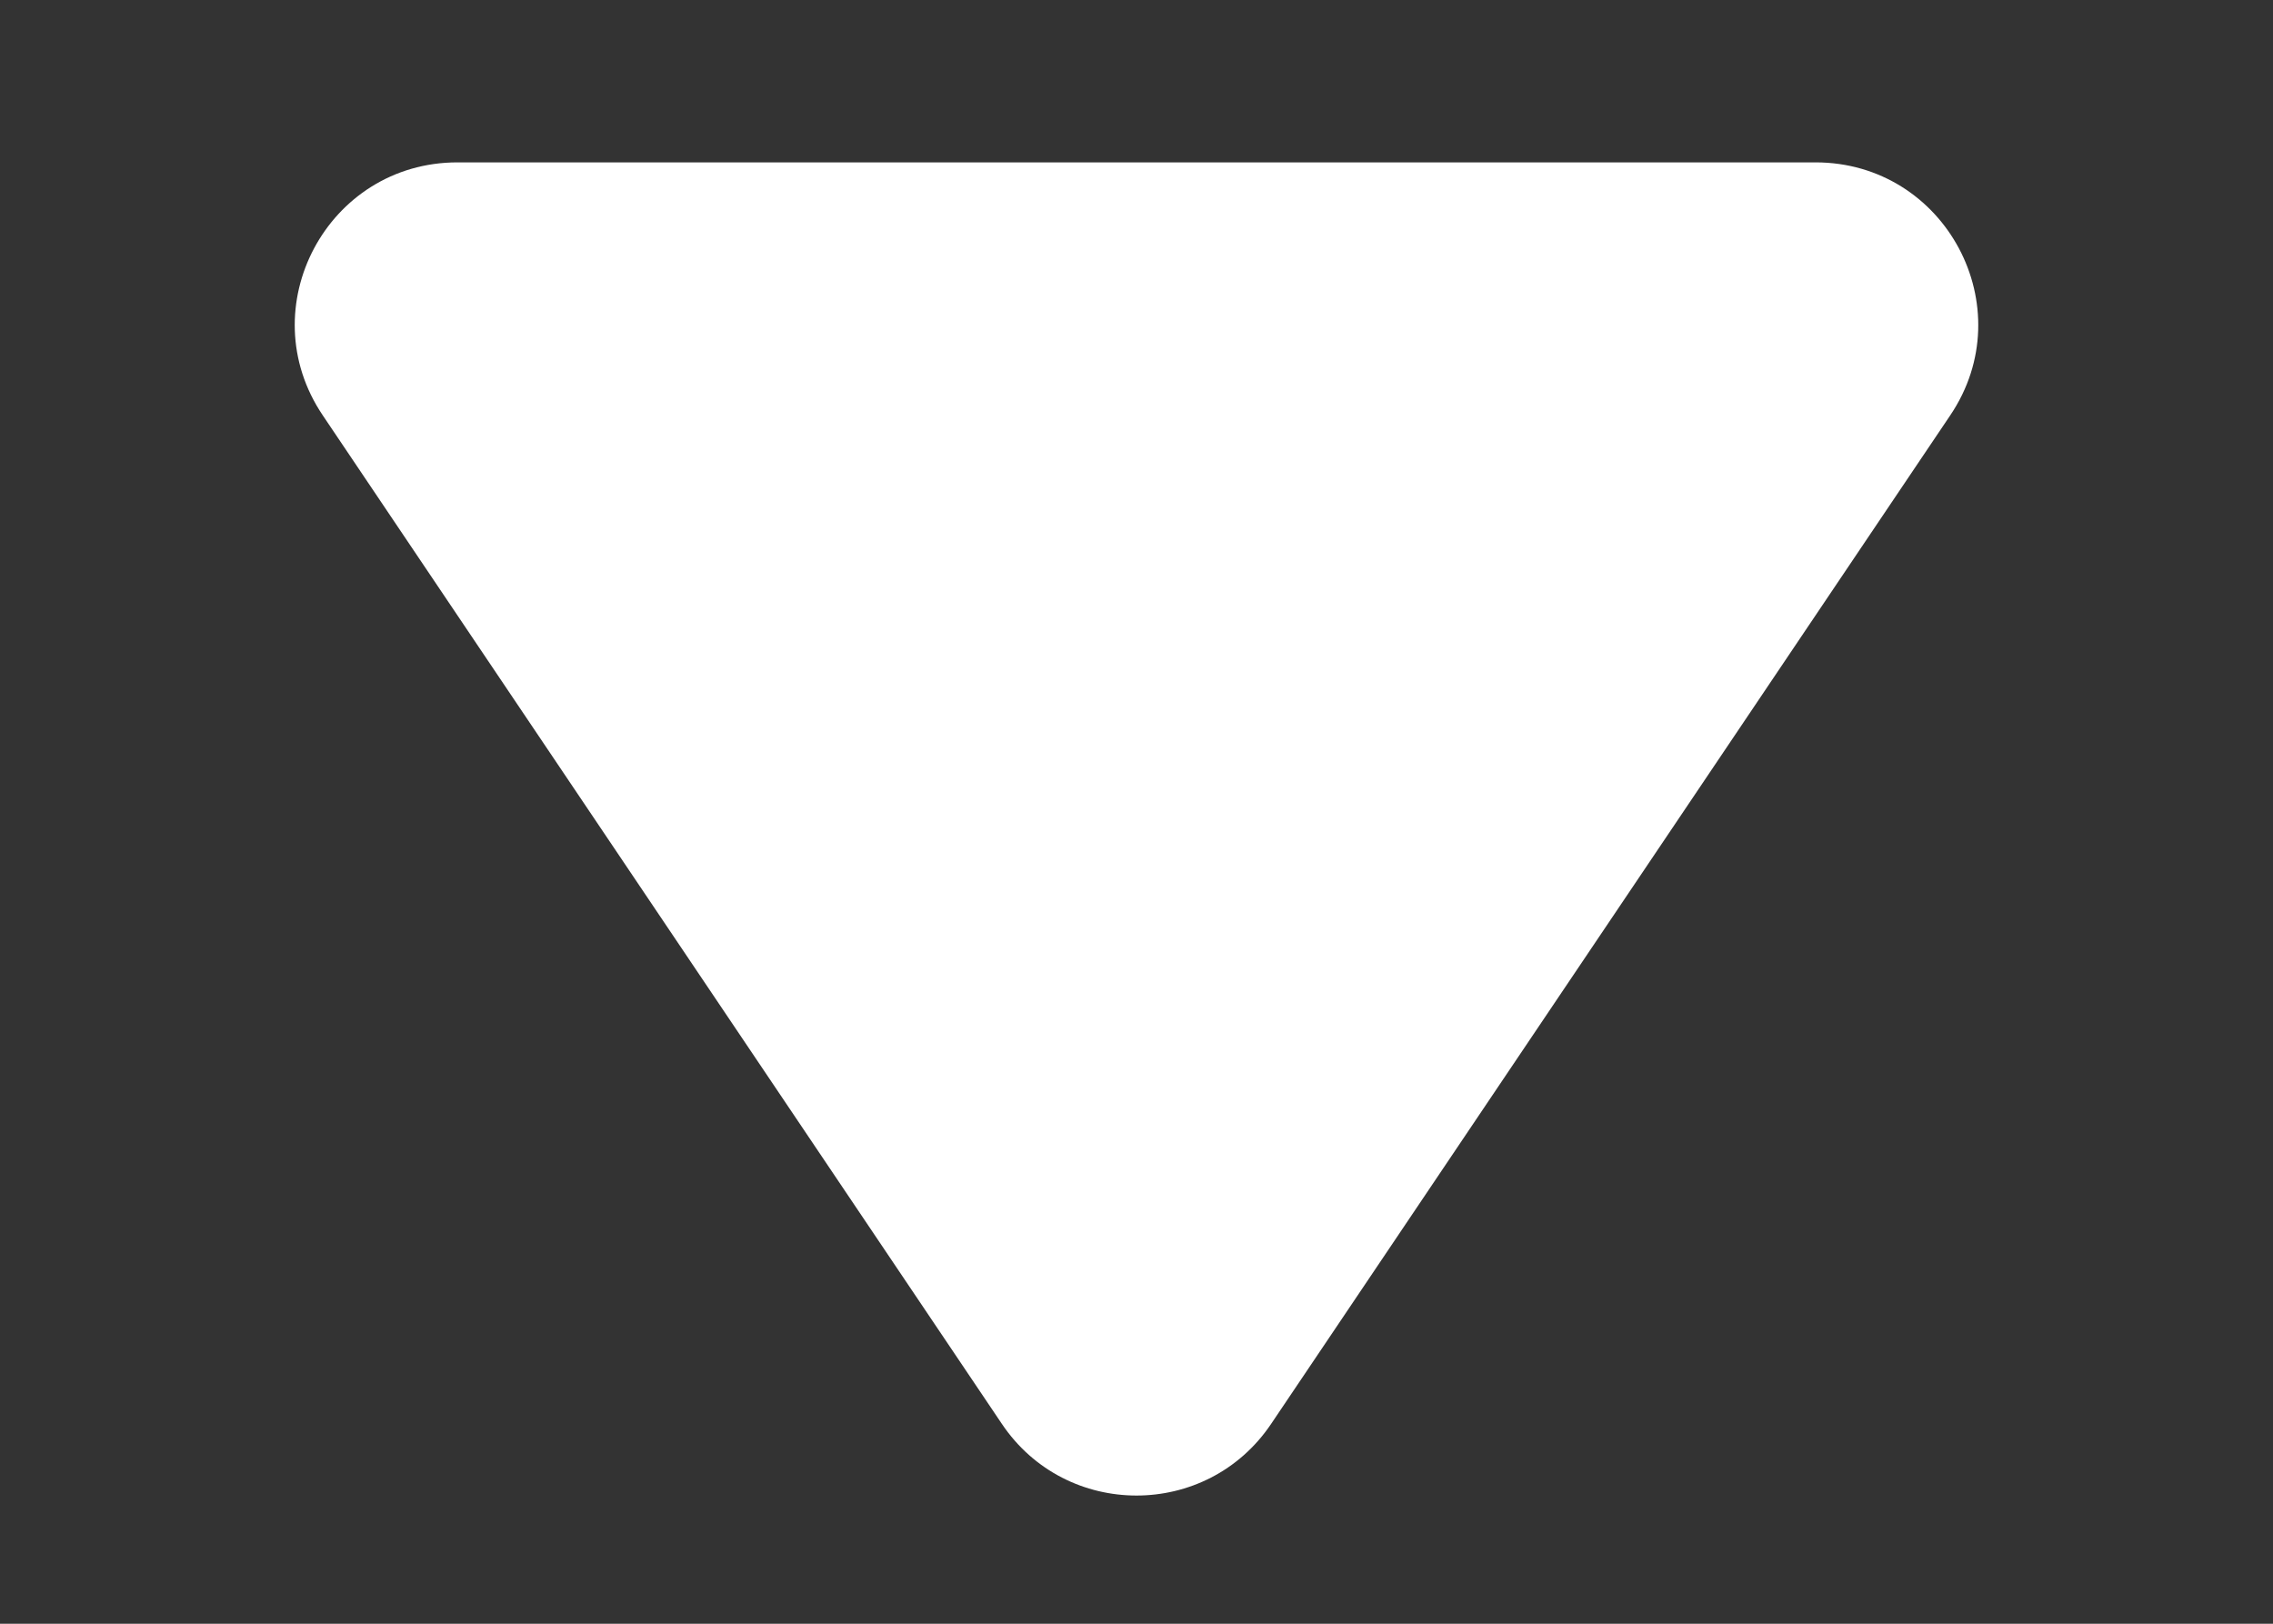 <svg width="7" height="5" viewBox="0 0 7 5" fill="none" xmlns="http://www.w3.org/2000/svg">
<rect x="0" y="0" width="7" height="5" fill="#333333" stroke="none"/>
<path d="M3.915 4.384C3.717 4.679 3.283 4.679 3.085 4.384L0.994 1.279C0.77 0.947 1.008 0.5 1.409 0.5L5.591 0.5C5.992 0.5 6.23 0.947 6.006 1.279L3.915 4.384Z" fill="white"/>
</svg>
